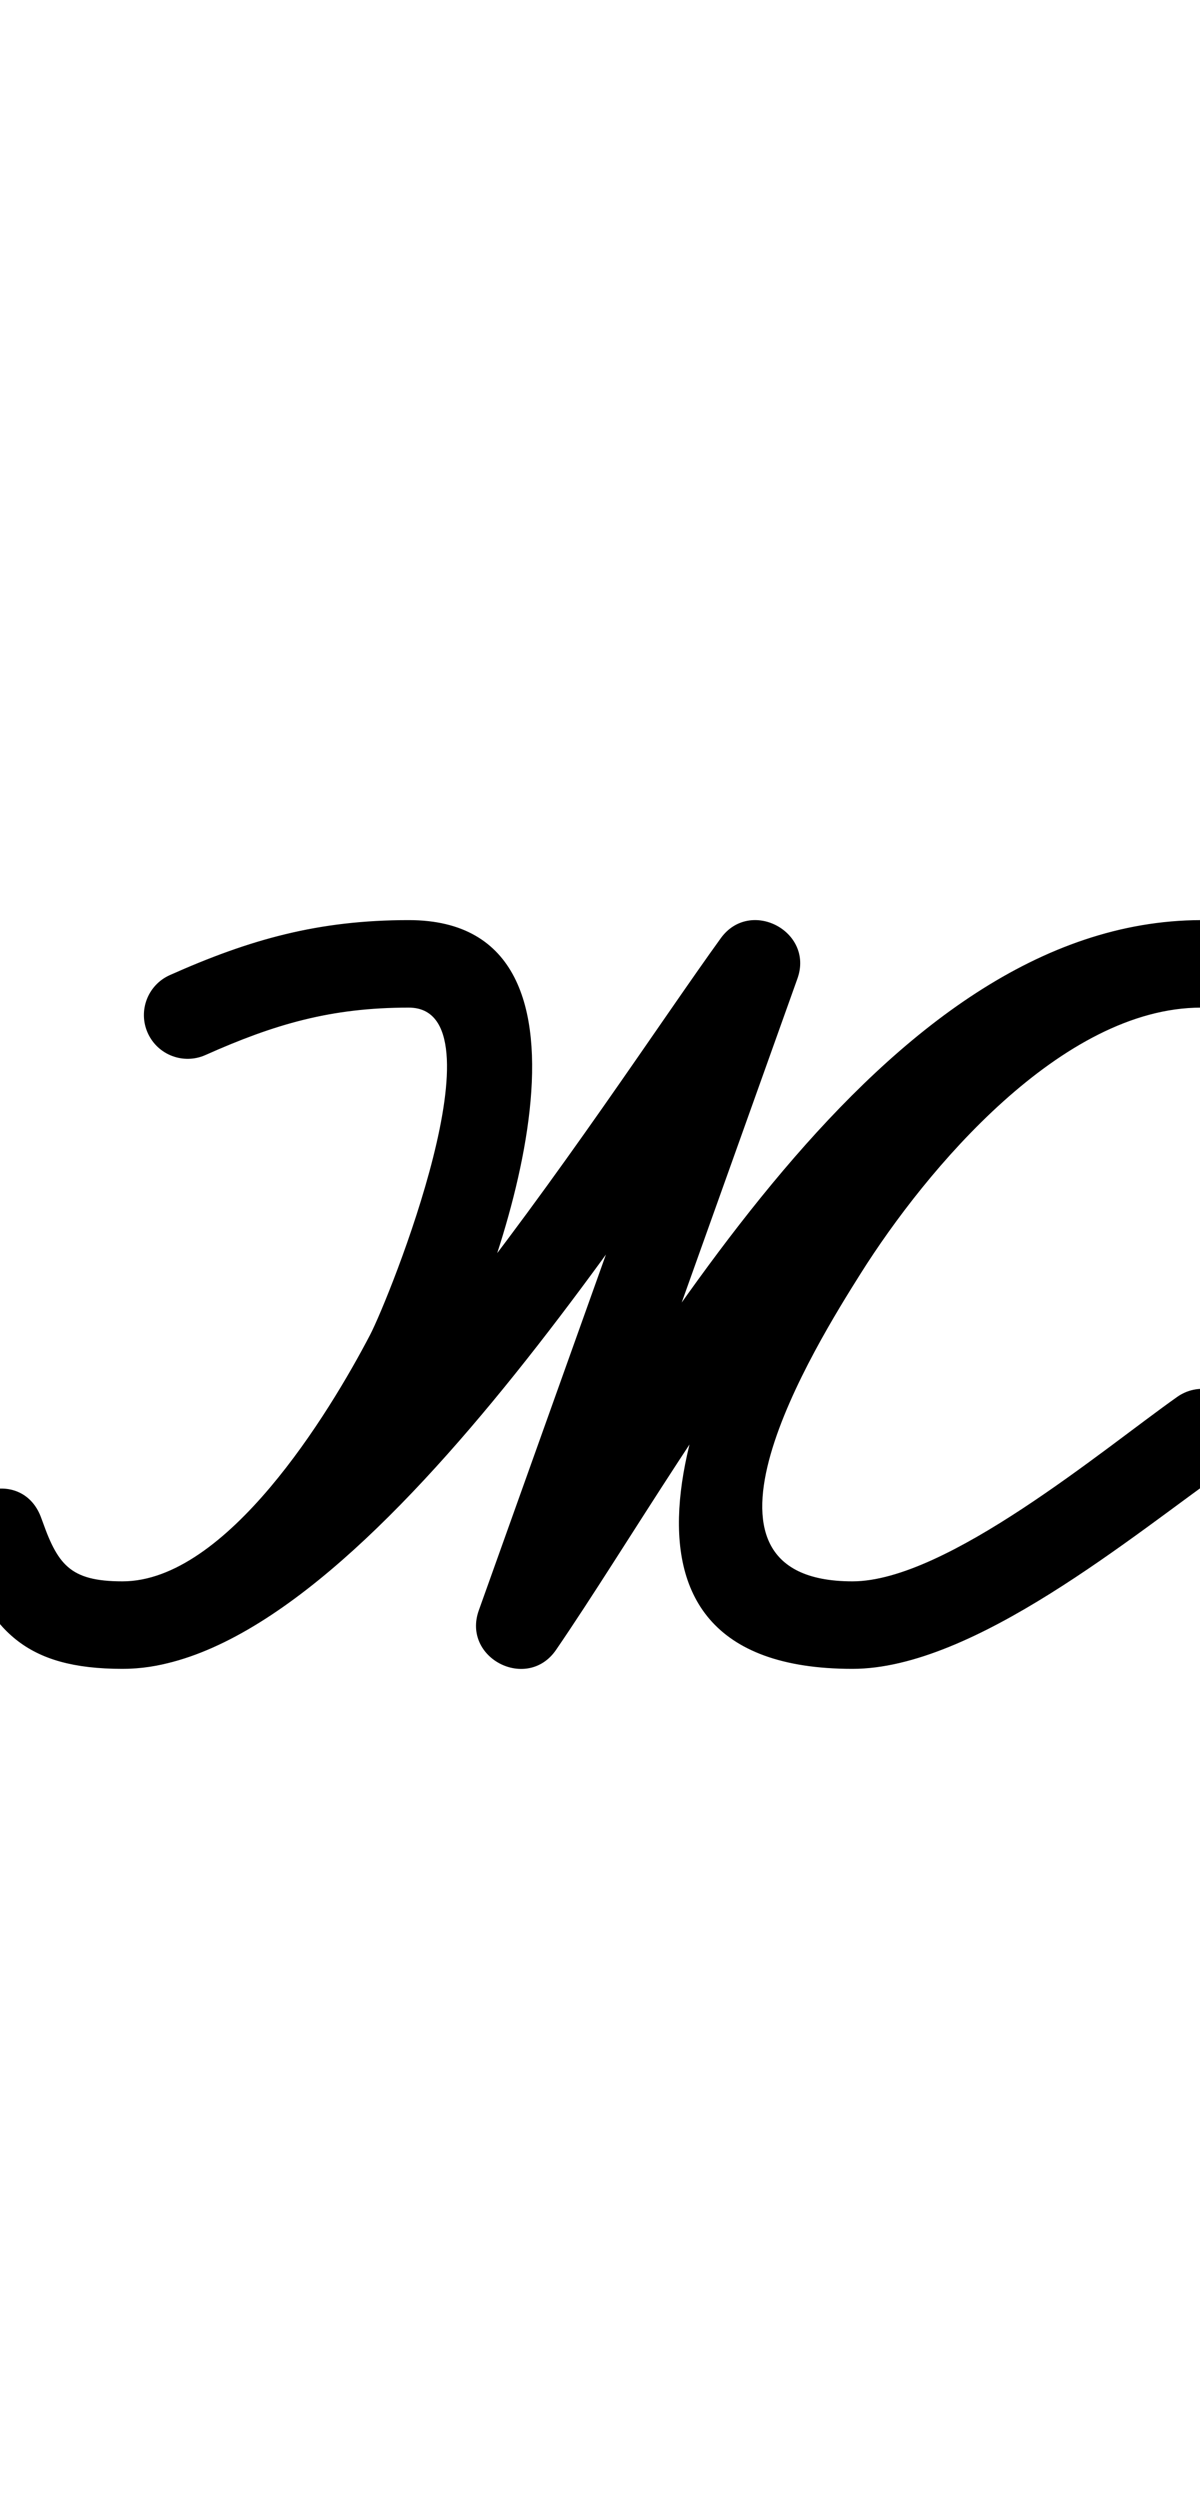 <?xml version="1.0" encoding="UTF-8"?>
<svg xmlns="http://www.w3.org/2000/svg" xmlns:inkscape="http://www.inkscape.org/namespaces/inkscape" xmlns:sodipodi="http://sodipodi.sourceforge.net/DTD/sodipodi-0.dtd" xmlns:svg="http://www.w3.org/2000/svg" version="1.1" viewBox="0 -350 480 1000">
    <sodipodi:namedview pagecolor="#ffffff" bordercolor="#666666" borderopacity="1.0" showgrid="true">
        <inkscape:grid id="grid№1" type="xygrid" dotted="false" enabled="true" visible="true" empspacing="10" />
        <sodipodi:guide id="baseline" position="0.00,350.00" orientation="0.00,1.00" />
    </sodipodi:namedview>
    <g id="glyph">
        <path d="M 82.195 71.981C 82.195 71.981 82.195 71.981 82.195 71.981C 109.77 59.673 132.306 53.02 163.494 53.02C 202.467 53.02 155.647 169.314 148.035 183.908C 131.663 215.301 90.674 282.5 49 282.5C 27.615 282.5 22.998 275.58 16.502 257.176C 12.655 246.274 2.408 243.845 -5.865 246.85C -14.139 249.855 -20.439 258.292 -16.394 269.123C -3.995 302.322 10.092 317.5 49 317.5C 142.758 317.5 261.106 122.596 316.673 45.777C 322.546 37.657 316.567 28.903 308.277 24.537C 299.987 20.172 289.386 20.195 286.014 29.632C 254.516 117.792 223.018 205.952 191.52 294.112C 188.098 303.691 192.956 311.831 200.106 315.478C 207.256 319.124 216.698 318.277 222.442 309.883C 279.744 226.142 370.065 53.253 480.531 53.02C 494.872 52.99 497.933 55.128 506.064 64.481C 513.699 73.265 524.114 71.95 530.721 66.235C 537.327 60.519 540.127 50.402 532.533 41.582C 517.513 24.136 504.314 18.02 480.494 18.02C 411.019 18.02 348.17 87.489 314.68 140.675C 279.663 196.288 227.078 317.5 341 317.5C 389.532 317.5 453.223 264.025 491.091 237.297C 498.987 231.724 500.871 220.805 495.298 212.909C 489.724 205.013 478.805 203.129 470.909 208.703C 441.436 229.504 378.587 282.5 341 282.5C 267.384 282.5 326.206 188.057 344.298 159.325C 370.525 117.672 424.698 53.02 480.494 53.02C 494.859 53.02 497.92 55.022 506.009 64.418C 513.603 73.238 524.038 71.905 530.666 66.172C 537.294 60.438 540.114 50.303 532.478 41.519C 517.412 24.188 504.256 17.97 480.457 18.02C 351.437 18.292 259.043 194.417 193.558 290.117C 187.813 298.512 193.833 307.244 202.144 311.483C 210.455 315.722 221.057 315.467 224.48 305.888C 255.978 217.728 287.476 129.568 318.974 41.408C 322.345 31.971 317.617 23.875 310.578 20.169C 303.538 16.462 294.188 17.144 288.315 25.263C 241.322 90.228 120.622 282.5 49 282.5C 24.206 282.5 23.437 275.737 16.394 256.877C 12.349 246.047 2.201 243.583 -5.973 246.552C -14.148 249.521 -20.35 257.923 -16.502 268.824C -5.085 301.173 12.846 317.5 49 317.5C 107.538 317.5 155.281 245.703 179.068 200.093C 199.881 160.187 250.868 18.02 163.494 18.02C 127.402 18.02 100.087 25.667 67.93 40.019C 59.104 43.959 55.143 54.307 59.082 63.133C 63.021 71.958 73.369 75.92 82.195 71.981Z" />
    </g>
</svg>
